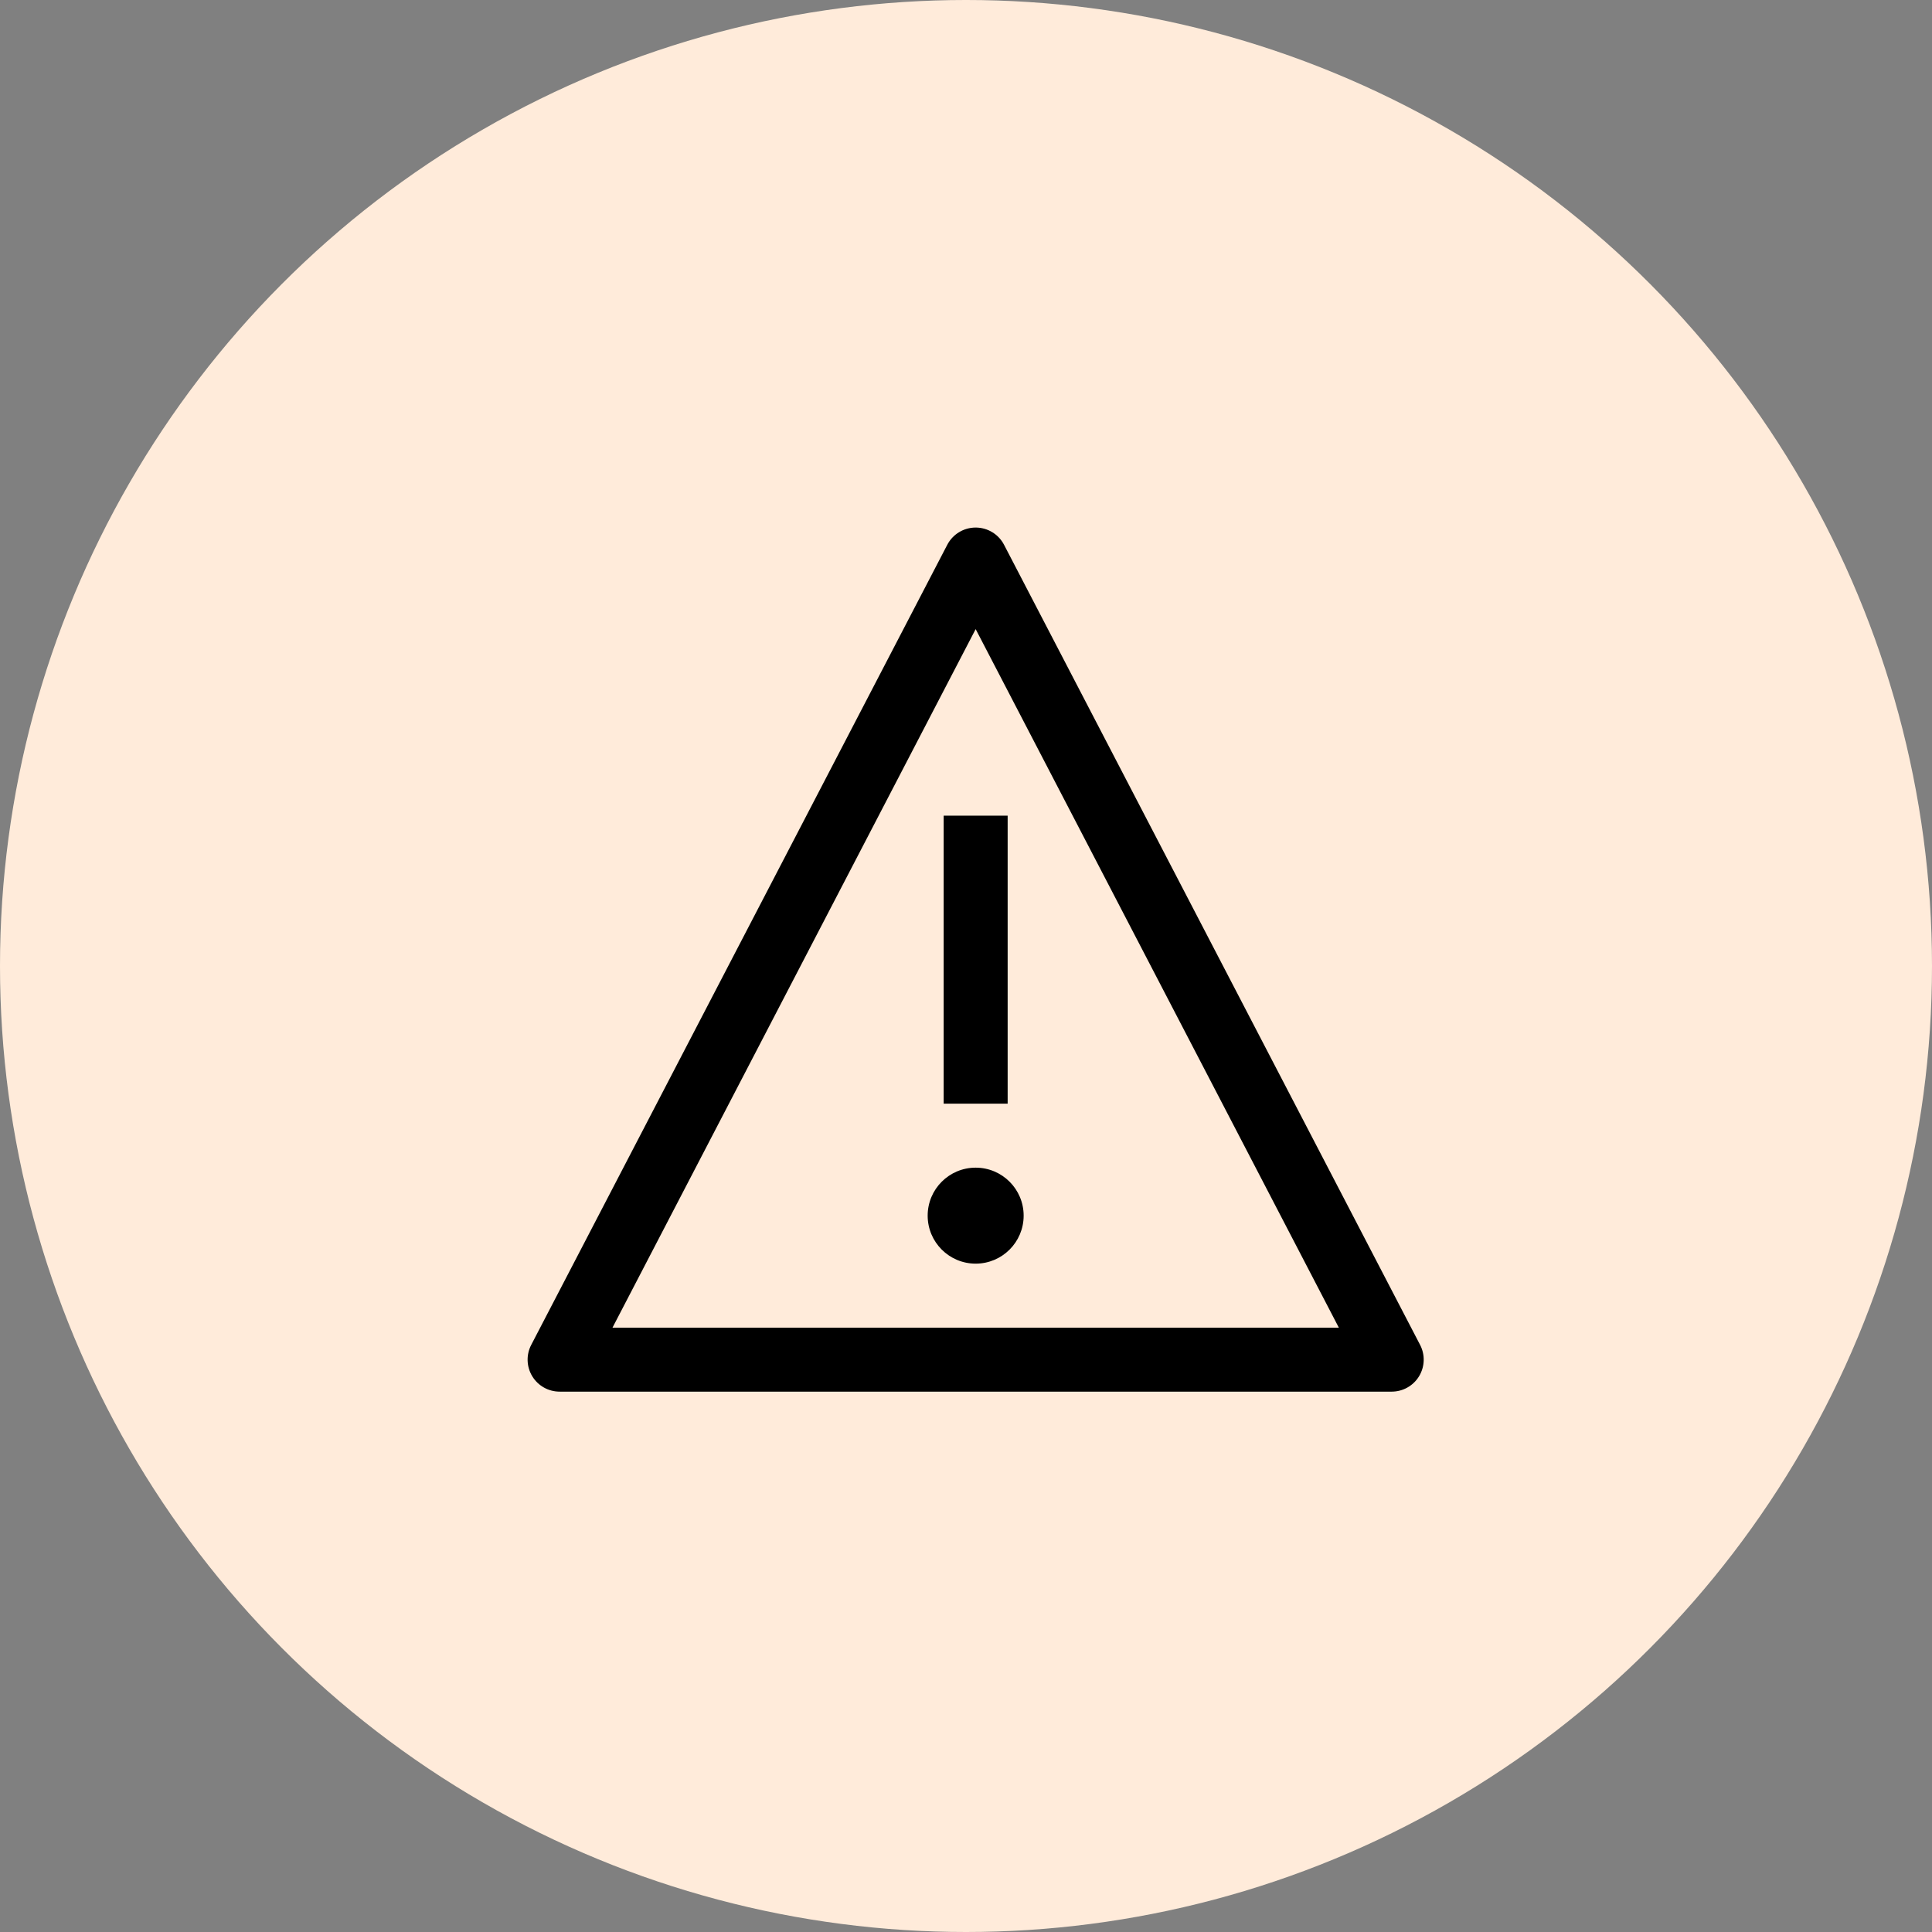 <?xml version="1.0" encoding="UTF-8"?>
<svg width="100px" height="100px" viewBox="0 0 100 100" version="1.1" xmlns="http://www.w3.org/2000/svg" xmlns:xlink="http://www.w3.org/1999/xlink">
    <rect x="0" y="0" width="100" height="100" fill="#808080" stroke="none"/>
    <title>83AA1A79-FA7E-4AD6-9639-37A8BBB3E660</title>
    <g id="Ledertalentene_Tips-and-process" stroke="none" stroke-width="1" fill="none" fill-rule="evenodd">
        <g id="Form_Expired" transform="translate(-670, -365)">
            <g id="Error" transform="translate(350, 225)">
                <g id="Icon" transform="translate(320, 140)">
                    <circle id="Oval" fill="#FFEBDA" cx="50" cy="50" r="50"></circle>
                    <g id="Icon_error" transform="translate(24, 24)" fill="#000000">
                        <path d="M26.5,36.438 C25.128,36.438 24.016,37.55 24.016,38.922 C24.016,40.294 25.128,41.406 26.5,41.406 C27.872,41.406 28.984,40.294 28.984,38.922 C28.984,37.55 27.872,36.438 26.5,36.438 Z M24.844,18.219 L28.156,18.219 L28.156,33.125 L24.844,33.125 L24.844,18.219 Z M48.031,48.031 L4.969,48.031 C4.39,48.032 3.852,47.731 3.551,47.237 C3.25,46.743 3.228,46.127 3.495,45.613 L25.026,4.207 C25.309,3.654 25.879,3.306 26.5,3.306 C27.121,3.306 27.691,3.654 27.974,4.207 L49.505,45.613 C49.772,46.127 49.75,46.743 49.449,47.237 C49.148,47.731 48.61,48.032 48.031,48.031 Z M7.702,44.719 L45.298,44.719 L26.5,8.563 L7.702,44.719 Z" id="Fill"></path>
                    </g>
                </g>
            </g>
        </g>
    </g>
</svg>
